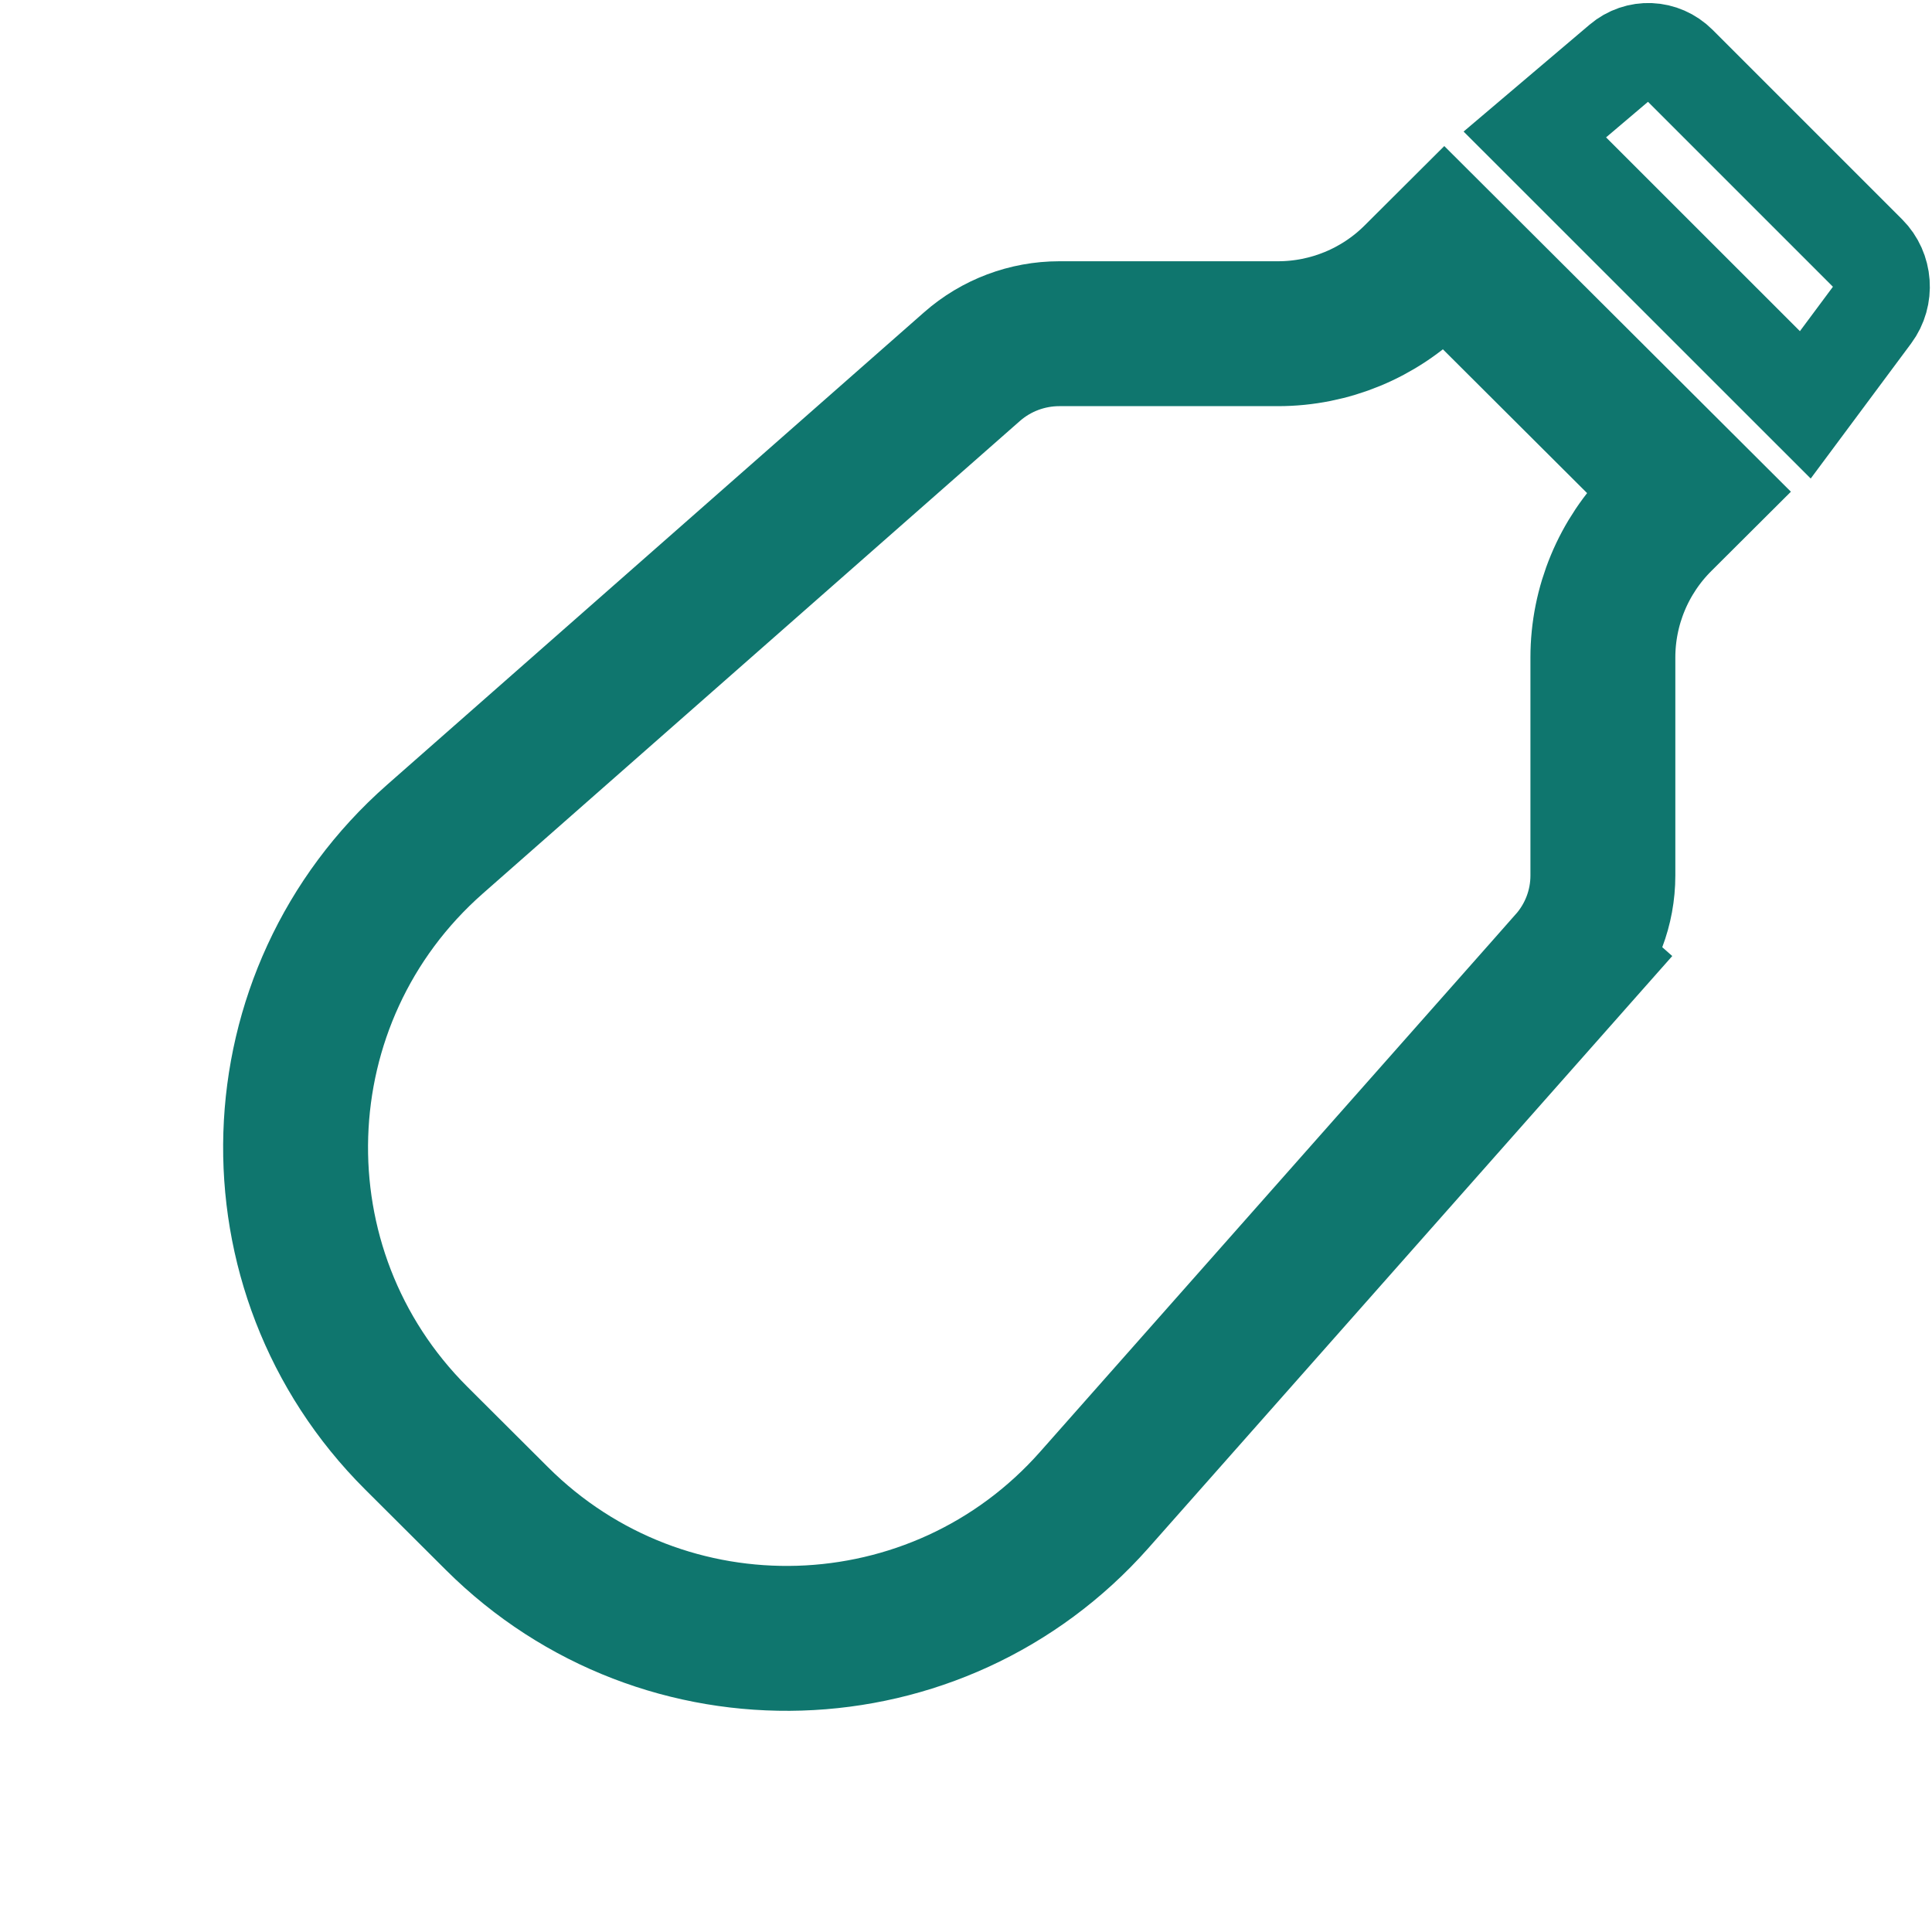 <svg width="40" height="40" viewBox="0 0 40 40" fill="none" xmlns="http://www.w3.org/2000/svg">
<path d="M33.557 1.274L33.557 1.274C33.909 0.975 34.419 0.994 34.751 1.325C34.751 1.325 34.751 1.325 34.751 1.325L38.675 5.249L38.675 5.249C39.01 5.584 39.051 6.13 38.765 6.515C38.765 6.515 38.765 6.515 38.765 6.515L37.377 8.382L31.777 2.784L33.557 1.274Z" stroke="#0F766E" stroke-width="2"/>
<path d="M20.125 7.59L20.125 7.59C20.623 7.152 21.266 6.909 21.932 6.909H26.459C27.528 6.909 28.555 6.485 29.312 5.73C29.312 5.73 29.312 5.73 29.312 5.73L29.902 5.142L34.954 10.18L34.37 10.762L34.37 10.762C33.613 11.517 33.186 12.543 33.186 13.613V18.127C33.186 18.788 32.944 19.426 32.505 19.923L33.628 20.917L32.505 19.923L22.656 31.054C19.413 34.718 13.753 34.895 10.288 31.44L8.618 29.775C5.139 26.306 5.317 20.619 9.005 17.374L20.125 7.59Z" stroke="#0F766E" stroke-width="3"/>
</svg>
